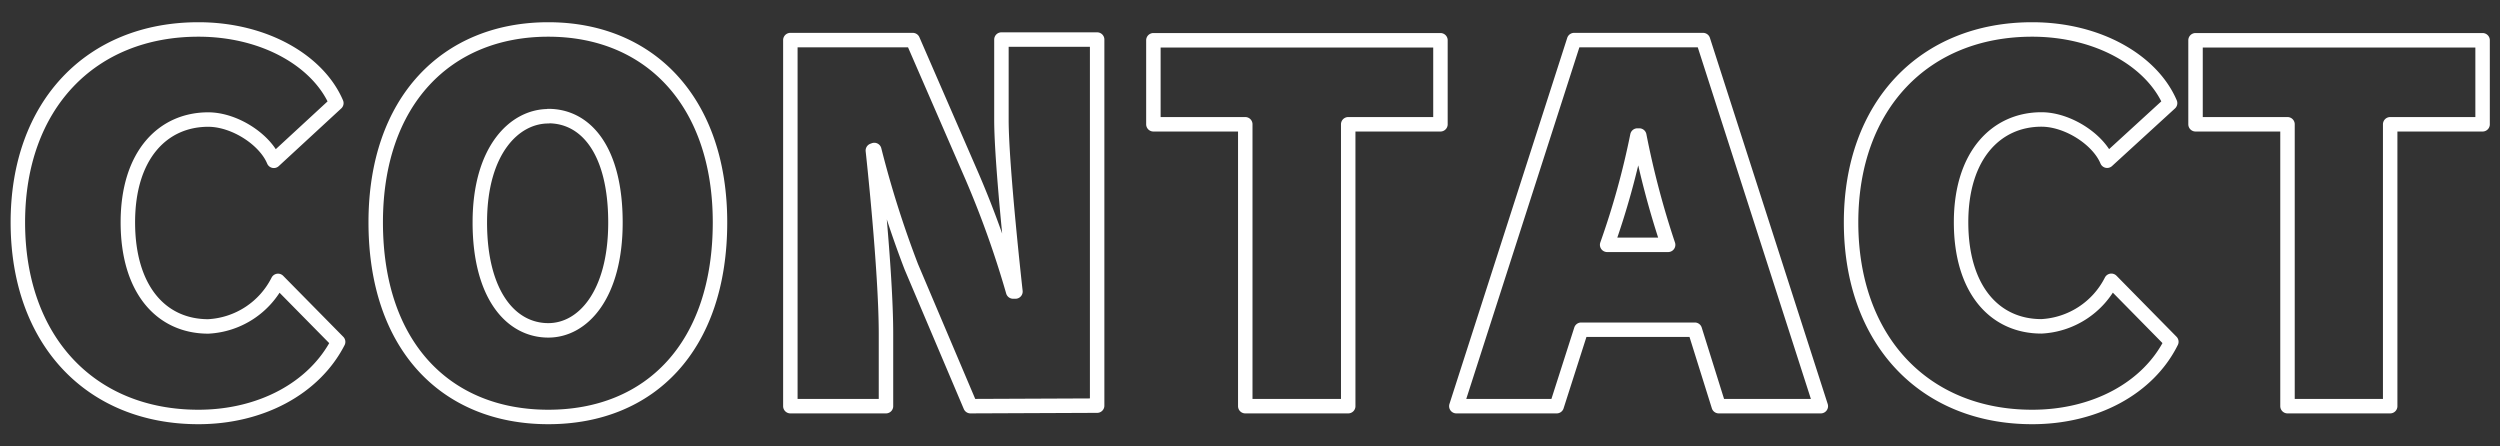 <svg xmlns="http://www.w3.org/2000/svg" width="280" height="50" viewBox="0 0 280 50"><rect x="0" y="0" width="280" height="50" fill="#333333" stroke="none"/><path d="M22.22,46.7C10.2,46.7,2,38.19,2,24.9,2,11.76,10.2,3.3,22.22,3.3c7.47,0,13.45,3.57,15.45,8.25l-7,6.46c-1-2.41-4.41-4.62-7.35-4.62-5.05,0-9,3.94-9,11.51s3.78,11.66,9,11.66a9.29,9.29,0,0,0,7.82-5.1l6.73,6.83C35.2,43.49,29.21,46.7,22.22,46.7Zm39.19,0c-11.4,0-19.33-7.88-19.33-21.8C42.08,11.34,50,3.3,61.41,3.3s19.23,8.15,19.23,21.6C80.64,38.82,72.81,46.7,61.41,46.7Zm0-33.68c-3.78,0-7.67,3.78-7.67,11.88S57.21,37,61.41,37c3.89,0,7.52-4,7.52-12.08S65.62,13,61.41,13Zm47.28,32.47-6.62-15.6A114.53,114.53,0,0,1,97.92,16.8l-.16.06S99.23,30.2,99.23,37.4v8.09H88.52v-41h13.71l6.67,15.34a108.26,108.26,0,0,1,4.57,12.82l.26,0s-1.57-14-1.57-19.22v-9h10.72v41ZM151,13.92V45.49H139.47V13.92H129.18V4.51h32.15v9.41Zm41.5,31.57-2.68-8.56H177.09l-2.74,8.56H163.11l13.19-41h14.44l13.19,41ZM183.6,15.18h-.21A89,89,0,0,1,180,27.42h6.83A97.47,97.47,0,0,1,183.6,15.18Zm44,31.52c-12,0-20.28-8.51-20.28-21.8,0-13.14,8.25-21.6,20.28-21.6,7.46,0,13.45,3.57,15.45,8.25L236,18c-1-2.41-4.42-4.62-7.36-4.62-5,0-9,3.94-9,11.51s3.79,11.66,9,11.66a9.31,9.31,0,0,0,7.83-5.1l6.72,6.83C240.6,43.49,234.61,46.7,227.62,46.7ZM267.7,13.92V45.49H256.2V13.92H245.9V4.51h32.15v9.41Z" fill="none" stroke="#fff" stroke-linecap="round" stroke-linejoin="round" stroke-width="1.62"/></svg>

